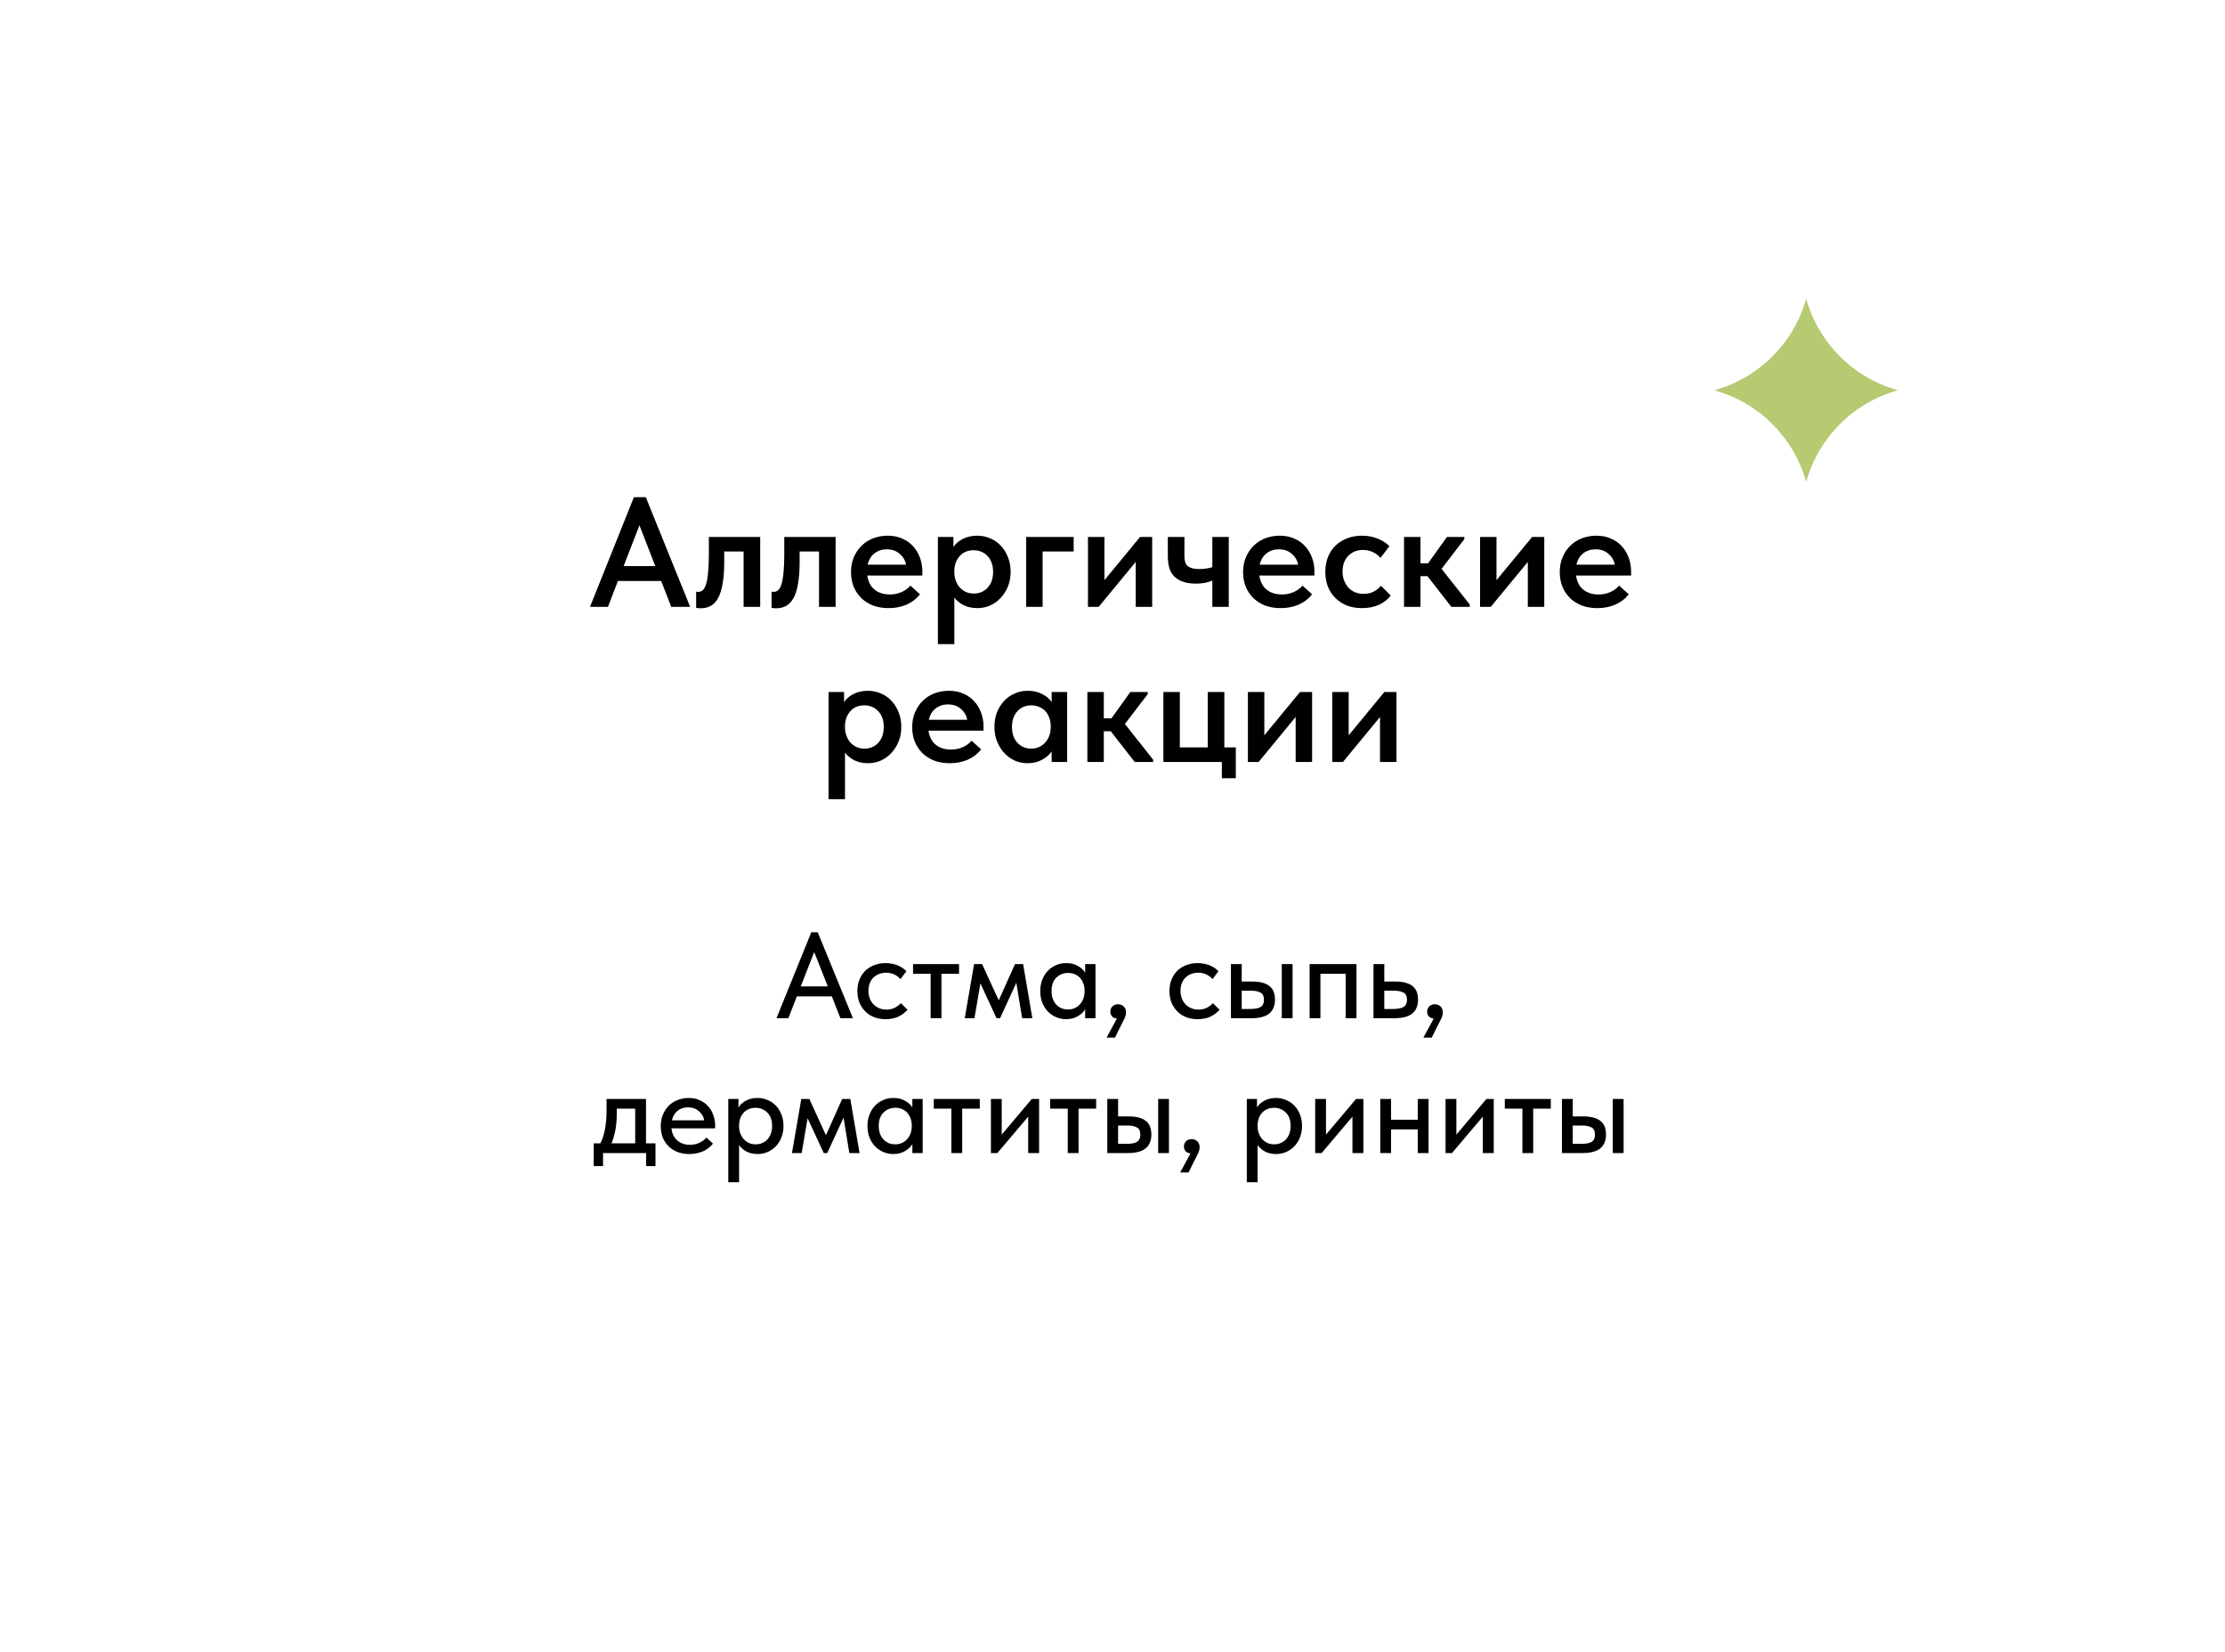 <?xml version="1.0" encoding="UTF-8"?> <svg xmlns="http://www.w3.org/2000/svg" width="330" height="245" viewBox="0 0 330 245" fill="none"> <g filter="url(#filter0_d_331_192)"> <rect x="28" y="28" width="270" height="185" rx="15" fill="white"></rect> <path d="M92.013 71.739H93.784L100.362 88H97.556L96.061 84.159H89.644L88.172 88H85.504L92.013 71.739ZM90.495 81.951H95.187L92.841 75.902L90.495 81.951ZM101.916 88.207C101.747 88.207 101.609 88.199 101.502 88.184C101.41 88.169 101.325 88.153 101.249 88.138V85.746C101.31 85.761 101.371 85.769 101.433 85.769C101.494 85.769 101.548 85.769 101.594 85.769C101.839 85.769 102.054 85.685 102.238 85.516C102.437 85.332 102.598 85.033 102.721 84.619C102.859 84.19 102.958 83.622 103.02 82.917C103.096 82.196 103.135 81.299 103.135 80.226V77.627H110.748V88H108.287V79.789H105.412V81.353C105.412 82.656 105.327 83.753 105.159 84.642C105.005 85.516 104.775 86.221 104.469 86.758C104.162 87.279 103.794 87.655 103.365 87.885C102.935 88.1 102.452 88.207 101.916 88.207ZM113.101 88.207C112.932 88.207 112.794 88.199 112.687 88.184C112.595 88.169 112.511 88.153 112.434 88.138V85.746C112.495 85.761 112.557 85.769 112.618 85.769C112.679 85.769 112.733 85.769 112.779 85.769C113.024 85.769 113.239 85.685 113.423 85.516C113.622 85.332 113.783 85.033 113.906 84.619C114.044 84.19 114.144 83.622 114.205 82.917C114.282 82.196 114.32 81.299 114.32 80.226V77.627H121.933V88H119.472V79.789H116.597V81.353C116.597 82.656 116.513 83.753 116.344 84.642C116.191 85.516 115.961 86.221 115.654 86.758C115.347 87.279 114.979 87.655 114.55 87.885C114.121 88.1 113.638 88.207 113.101 88.207ZM129.784 88.184C128.971 88.184 128.22 88.061 127.53 87.816C126.855 87.555 126.272 87.195 125.782 86.735C125.291 86.26 124.908 85.7 124.632 85.056C124.356 84.397 124.218 83.661 124.218 82.848C124.218 82.005 124.363 81.253 124.655 80.594C124.946 79.919 125.337 79.352 125.828 78.892C126.318 78.417 126.893 78.056 127.553 77.811C128.227 77.566 128.933 77.443 129.669 77.443C130.481 77.443 131.202 77.589 131.831 77.88C132.475 78.156 133.011 78.539 133.441 79.03C133.885 79.521 134.223 80.088 134.453 80.732C134.683 81.376 134.798 82.051 134.798 82.756V83.354H126.633C126.755 84.259 127.116 84.956 127.714 85.447C128.312 85.922 129.063 86.16 129.968 86.16C130.596 86.16 131.171 86.045 131.693 85.815C132.229 85.585 132.674 85.263 133.027 84.849L134.453 86.137C133.916 86.812 133.241 87.325 132.429 87.678C131.631 88.015 130.75 88.184 129.784 88.184ZM129.531 79.467C128.81 79.467 128.197 79.666 127.691 80.065C127.185 80.464 126.847 81.023 126.679 81.744H132.383C132.26 81.1 131.946 80.563 131.44 80.134C130.949 79.689 130.313 79.467 129.531 79.467ZM137.104 93.52V77.627H139.404V79.122C139.711 78.647 140.171 78.248 140.784 77.926C141.413 77.604 142.141 77.443 142.969 77.443C143.628 77.443 144.257 77.573 144.855 77.834C145.453 78.079 145.974 78.44 146.419 78.915C146.864 79.375 147.216 79.935 147.477 80.594C147.753 81.253 147.891 81.989 147.891 82.802C147.891 83.615 147.753 84.351 147.477 85.01C147.201 85.669 146.833 86.237 146.373 86.712C145.928 87.187 145.407 87.555 144.809 87.816C144.226 88.061 143.613 88.184 142.969 88.184C142.233 88.184 141.566 88.046 140.968 87.77C140.385 87.479 139.91 87.095 139.542 86.62V93.52H137.104ZM142.417 79.605C141.543 79.605 140.853 79.889 140.347 80.456C139.841 81.023 139.573 81.721 139.542 82.549V82.848C139.542 83.293 139.611 83.707 139.749 84.09C139.887 84.473 140.079 84.811 140.324 85.102C140.585 85.378 140.884 85.6 141.221 85.769C141.574 85.938 141.972 86.022 142.417 86.022C143.26 86.022 143.95 85.731 144.487 85.148C145.024 84.565 145.292 83.783 145.292 82.802C145.292 82.281 145.215 81.821 145.062 81.422C144.909 81.023 144.702 80.694 144.441 80.433C144.18 80.157 143.874 79.95 143.521 79.812C143.184 79.674 142.816 79.605 142.417 79.605ZM150.199 77.627H157.237V79.789H152.637V88H150.199V77.627ZM159.363 77.627H161.801V84.044L167.091 77.627H168.885V88H166.447V81.33L160.95 88H159.363V77.627ZM177.807 84.09C177.501 84.228 177.14 84.343 176.726 84.435C176.312 84.512 175.845 84.55 175.323 84.55C174.051 84.55 173.046 84.243 172.31 83.63C171.574 83.017 171.206 81.982 171.206 80.525V77.627H173.667V80.433C173.667 80.755 173.698 81.039 173.759 81.284C173.821 81.529 173.936 81.736 174.104 81.905C174.273 82.058 174.503 82.181 174.794 82.273C175.086 82.35 175.454 82.388 175.898 82.388C176.573 82.388 177.209 82.296 177.807 82.112V77.627H180.245V88H177.807V84.09ZM187.935 88.184C187.122 88.184 186.371 88.061 185.681 87.816C185.006 87.555 184.424 87.195 183.933 86.735C183.442 86.26 183.059 85.7 182.783 85.056C182.507 84.397 182.369 83.661 182.369 82.848C182.369 82.005 182.515 81.253 182.806 80.594C183.097 79.919 183.488 79.352 183.979 78.892C184.47 78.417 185.045 78.056 185.704 77.811C186.379 77.566 187.084 77.443 187.82 77.443C188.633 77.443 189.353 77.589 189.982 77.88C190.626 78.156 191.163 78.539 191.592 79.03C192.037 79.521 192.374 80.088 192.604 80.732C192.834 81.376 192.949 82.051 192.949 82.756V83.354H184.784C184.907 84.259 185.267 84.956 185.865 85.447C186.463 85.922 187.214 86.16 188.119 86.16C188.748 86.16 189.323 86.045 189.844 85.815C190.381 85.585 190.825 85.263 191.178 84.849L192.604 86.137C192.067 86.812 191.393 87.325 190.58 87.678C189.783 88.015 188.901 88.184 187.935 88.184ZM187.682 79.467C186.961 79.467 186.348 79.666 185.842 80.065C185.336 80.464 184.999 81.023 184.83 81.744H190.534C190.411 81.1 190.097 80.563 189.591 80.134C189.1 79.689 188.464 79.467 187.682 79.467ZM199.993 88.184C199.165 88.184 198.414 88.054 197.739 87.793C197.08 87.517 196.513 87.141 196.037 86.666C195.562 86.191 195.194 85.623 194.933 84.964C194.688 84.305 194.565 83.584 194.565 82.802C194.565 81.959 194.703 81.207 194.979 80.548C195.255 79.889 195.639 79.329 196.129 78.869C196.62 78.409 197.195 78.056 197.854 77.811C198.514 77.566 199.227 77.443 199.993 77.443C200.852 77.443 201.634 77.589 202.339 77.88C203.045 78.156 203.62 78.532 204.064 79.007L202.753 80.732C202.447 80.379 202.071 80.096 201.626 79.881C201.182 79.666 200.691 79.559 200.154 79.559C199.265 79.559 198.537 79.85 197.969 80.433C197.402 81.016 197.118 81.79 197.118 82.756C197.118 83.247 197.195 83.691 197.348 84.09C197.502 84.489 197.716 84.841 197.992 85.148C198.268 85.439 198.598 85.669 198.981 85.838C199.365 85.991 199.786 86.068 200.246 86.068C200.798 86.068 201.289 85.961 201.718 85.746C202.148 85.516 202.516 85.225 202.822 84.872L204.271 86.321C203.827 86.904 203.236 87.364 202.5 87.701C201.764 88.023 200.929 88.184 199.993 88.184ZM206.239 77.627H208.677V81.537H209.804L212.61 77.627H215.186V77.949L211.805 82.365L215.991 87.655V88H213.254L209.712 83.446H208.677V88H206.239V77.627ZM217.514 77.627H219.952V84.044L225.242 77.627H227.036V88H224.598V81.33L219.101 88H217.514V77.627ZM234.901 88.184C234.088 88.184 233.337 88.061 232.647 87.816C231.972 87.555 231.389 87.195 230.899 86.735C230.408 86.26 230.025 85.7 229.749 85.056C229.473 84.397 229.335 83.661 229.335 82.848C229.335 82.005 229.48 81.253 229.772 80.594C230.063 79.919 230.454 79.352 230.945 78.892C231.435 78.417 232.01 78.056 232.67 77.811C233.344 77.566 234.05 77.443 234.786 77.443C235.598 77.443 236.319 77.589 236.948 77.88C237.592 78.156 238.128 78.539 238.558 79.03C239.002 79.521 239.34 80.088 239.57 80.732C239.8 81.376 239.915 82.051 239.915 82.756V83.354H231.75C231.872 84.259 232.233 84.956 232.831 85.447C233.429 85.922 234.18 86.16 235.085 86.16C235.713 86.16 236.288 86.045 236.81 85.815C237.346 85.585 237.791 85.263 238.144 84.849L239.57 86.137C239.033 86.812 238.358 87.325 237.546 87.678C236.748 88.015 235.867 88.184 234.901 88.184ZM234.648 79.467C233.927 79.467 233.314 79.666 232.808 80.065C232.302 80.464 231.964 81.023 231.796 81.744H237.5C237.377 81.1 237.063 80.563 236.557 80.134C236.066 79.689 235.43 79.467 234.648 79.467ZM120.887 116.52V100.627H123.187V102.122C123.494 101.647 123.954 101.248 124.567 100.926C125.196 100.604 125.924 100.443 126.752 100.443C127.411 100.443 128.04 100.573 128.638 100.834C129.236 101.079 129.757 101.44 130.202 101.915C130.647 102.375 130.999 102.935 131.26 103.594C131.536 104.253 131.674 104.989 131.674 105.802C131.674 106.615 131.536 107.351 131.26 108.01C130.984 108.669 130.616 109.237 130.156 109.712C129.711 110.187 129.19 110.555 128.592 110.816C128.009 111.061 127.396 111.184 126.752 111.184C126.016 111.184 125.349 111.046 124.751 110.77C124.168 110.479 123.693 110.095 123.325 109.62V116.52H120.887ZM126.2 102.605C125.326 102.605 124.636 102.889 124.13 103.456C123.624 104.023 123.356 104.721 123.325 105.549V105.848C123.325 106.293 123.394 106.707 123.532 107.09C123.67 107.473 123.862 107.811 124.107 108.102C124.368 108.378 124.667 108.6 125.004 108.769C125.357 108.938 125.755 109.022 126.2 109.022C127.043 109.022 127.733 108.731 128.27 108.148C128.807 107.565 129.075 106.783 129.075 105.802C129.075 105.281 128.998 104.821 128.845 104.422C128.692 104.023 128.485 103.694 128.224 103.433C127.963 103.157 127.657 102.95 127.304 102.812C126.967 102.674 126.599 102.605 126.2 102.605ZM138.858 111.184C138.045 111.184 137.294 111.061 136.604 110.816C135.929 110.555 135.346 110.195 134.856 109.735C134.365 109.26 133.982 108.7 133.706 108.056C133.43 107.397 133.292 106.661 133.292 105.848C133.292 105.005 133.437 104.253 133.729 103.594C134.02 102.919 134.411 102.352 134.902 101.892C135.392 101.417 135.967 101.056 136.627 100.811C137.301 100.566 138.007 100.443 138.743 100.443C139.555 100.443 140.276 100.589 140.905 100.88C141.549 101.156 142.085 101.539 142.515 102.03C142.959 102.521 143.297 103.088 143.527 103.732C143.757 104.376 143.872 105.051 143.872 105.756V106.354H135.707C135.829 107.259 136.19 107.956 136.788 108.447C137.386 108.922 138.137 109.16 139.042 109.16C139.67 109.16 140.245 109.045 140.767 108.815C141.303 108.585 141.748 108.263 142.101 107.849L143.527 109.137C142.99 109.812 142.315 110.325 141.503 110.678C140.705 111.015 139.824 111.184 138.858 111.184ZM138.605 102.467C137.884 102.467 137.271 102.666 136.765 103.065C136.259 103.464 135.921 104.023 135.753 104.744H141.457C141.334 104.1 141.02 103.563 140.514 103.134C140.023 102.689 139.387 102.467 138.605 102.467ZM150.41 111.184C149.766 111.184 149.145 111.061 148.547 110.816C147.964 110.555 147.443 110.187 146.983 109.712C146.538 109.237 146.178 108.669 145.902 108.01C145.626 107.351 145.488 106.615 145.488 105.802C145.488 104.989 145.618 104.253 145.879 103.594C146.155 102.935 146.515 102.375 146.96 101.915C147.405 101.44 147.926 101.079 148.524 100.834C149.122 100.573 149.751 100.443 150.41 100.443C151.238 100.443 151.959 100.604 152.572 100.926C153.201 101.248 153.668 101.647 153.975 102.122V100.627H156.275V111H153.975V109.436C153.622 109.957 153.132 110.379 152.503 110.701C151.89 111.023 151.192 111.184 150.41 111.184ZM150.962 109.022C151.391 109.022 151.782 108.938 152.135 108.769C152.488 108.6 152.787 108.378 153.032 108.102C153.293 107.811 153.492 107.473 153.63 107.09C153.768 106.707 153.837 106.293 153.837 105.848V105.664C153.837 105.235 153.768 104.836 153.63 104.468C153.507 104.1 153.323 103.778 153.078 103.502C152.833 103.226 152.526 103.011 152.158 102.858C151.805 102.689 151.407 102.605 150.962 102.605C150.563 102.605 150.188 102.674 149.835 102.812C149.498 102.95 149.199 103.157 148.938 103.433C148.677 103.694 148.47 104.023 148.317 104.422C148.164 104.821 148.087 105.281 148.087 105.802C148.087 106.783 148.355 107.565 148.892 108.148C149.429 108.731 150.119 109.022 150.962 109.022ZM159.273 100.627H161.711V104.537H162.838L165.644 100.627H168.22V100.949L164.839 105.365L169.025 110.655V111H166.288L162.746 106.446H161.711V111H159.273V100.627ZM179.219 111H170.548V100.627H172.986V108.838H177.126V100.627H179.587V108.838H181.289V113.415H179.219V111ZM183.081 100.627H185.519V107.044L190.809 100.627H192.603V111H190.165V104.33L184.668 111H183.081V100.627ZM195.592 100.627H198.03V107.044L203.32 100.627H205.114V111H202.676V104.33L197.179 111H195.592V100.627Z" fill="black"></path> <path d="M118.328 136.256H119.282L124.502 149H122.648L121.37 145.76H116.186L114.926 149H113.162L118.328 136.256ZM116.762 144.284H120.776L118.76 139.19L116.762 144.284ZM129.338 149.144C128.702 149.144 128.126 149.042 127.61 148.838C127.094 148.622 126.656 148.328 126.296 147.956C125.936 147.584 125.654 147.146 125.45 146.642C125.258 146.126 125.162 145.568 125.162 144.968C125.162 144.32 125.27 143.744 125.486 143.24C125.702 142.724 125.996 142.286 126.368 141.926C126.752 141.566 127.196 141.296 127.7 141.116C128.204 140.924 128.75 140.828 129.338 140.828C129.974 140.828 130.562 140.936 131.102 141.152C131.642 141.368 132.086 141.662 132.434 142.034L131.552 143.204C131.3 142.904 130.988 142.67 130.616 142.502C130.244 142.334 129.842 142.25 129.41 142.25C129.038 142.25 128.69 142.316 128.366 142.448C128.054 142.568 127.778 142.742 127.538 142.97C127.31 143.198 127.13 143.48 126.998 143.816C126.866 144.152 126.8 144.524 126.8 144.932C126.8 145.34 126.866 145.718 126.998 146.066C127.13 146.402 127.316 146.696 127.556 146.948C127.796 147.188 128.078 147.38 128.402 147.524C128.726 147.656 129.086 147.722 129.482 147.722C129.938 147.722 130.346 147.632 130.706 147.452C131.066 147.272 131.366 147.044 131.606 146.768L132.596 147.74C132.248 148.16 131.798 148.502 131.246 148.766C130.694 149.018 130.058 149.144 129.338 149.144ZM136.027 142.412H133.417V140.972H140.239V142.412H137.629V149H136.027V142.412ZM142.472 140.972H143.66L146.126 146.354L148.538 140.972H149.744L151.112 149H149.6L148.736 143.744L146.324 149H145.802L143.408 143.834L142.526 149H141.086L142.472 140.972ZM156.119 149.144C155.615 149.144 155.129 149.048 154.661 148.856C154.205 148.664 153.797 148.388 153.437 148.028C153.089 147.668 152.807 147.23 152.591 146.714C152.387 146.198 152.285 145.622 152.285 144.986C152.285 144.362 152.387 143.792 152.591 143.276C152.795 142.76 153.071 142.322 153.419 141.962C153.767 141.602 154.169 141.326 154.625 141.134C155.093 140.93 155.591 140.828 156.119 140.828C156.815 140.828 157.403 140.972 157.883 141.26C158.375 141.536 158.729 141.866 158.945 142.25V140.972H160.475V149H158.945V147.686C158.681 148.106 158.303 148.454 157.811 148.73C157.331 149.006 156.767 149.144 156.119 149.144ZM156.389 147.704C156.785 147.704 157.133 147.632 157.433 147.488C157.745 147.332 158.003 147.134 158.207 146.894C158.423 146.642 158.585 146.36 158.693 146.048C158.801 145.724 158.855 145.388 158.855 145.04V144.77C158.843 144.434 158.777 144.116 158.657 143.816C158.549 143.516 158.393 143.252 158.189 143.024C157.985 142.796 157.733 142.616 157.433 142.484C157.133 142.352 156.797 142.286 156.425 142.286C156.077 142.286 155.753 142.346 155.453 142.466C155.153 142.586 154.889 142.76 154.661 142.988C154.445 143.204 154.271 143.48 154.139 143.816C154.019 144.152 153.959 144.536 153.959 144.968C153.959 145.388 154.019 145.766 154.139 146.102C154.259 146.438 154.427 146.726 154.643 146.966C154.859 147.194 155.111 147.374 155.399 147.506C155.699 147.638 156.029 147.704 156.389 147.704ZM163.652 149.054C163.328 149.018 163.082 148.904 162.914 148.712C162.758 148.52 162.68 148.292 162.68 148.028C162.68 147.704 162.788 147.44 163.004 147.236C163.232 147.032 163.496 146.93 163.796 146.93C164.144 146.93 164.432 147.038 164.66 147.254C164.888 147.47 165.002 147.764 165.002 148.136C165.002 148.448 164.912 148.784 164.732 149.144C164.552 149.516 164.312 149.99 164.012 150.566L163.364 151.88H162.122L163.652 149.054ZM175.621 149.144C174.985 149.144 174.409 149.042 173.893 148.838C173.377 148.622 172.939 148.328 172.579 147.956C172.219 147.584 171.937 147.146 171.733 146.642C171.541 146.126 171.445 145.568 171.445 144.968C171.445 144.32 171.553 143.744 171.769 143.24C171.985 142.724 172.279 142.286 172.651 141.926C173.035 141.566 173.479 141.296 173.983 141.116C174.487 140.924 175.033 140.828 175.621 140.828C176.257 140.828 176.845 140.936 177.385 141.152C177.925 141.368 178.369 141.662 178.717 142.034L177.835 143.204C177.583 142.904 177.271 142.67 176.899 142.502C176.527 142.334 176.125 142.25 175.693 142.25C175.321 142.25 174.973 142.316 174.649 142.448C174.337 142.568 174.061 142.742 173.821 142.97C173.593 143.198 173.413 143.48 173.281 143.816C173.149 144.152 173.083 144.524 173.083 144.932C173.083 145.34 173.149 145.718 173.281 146.066C173.413 146.402 173.599 146.696 173.839 146.948C174.079 147.188 174.361 147.38 174.685 147.524C175.009 147.656 175.369 147.722 175.765 147.722C176.221 147.722 176.629 147.632 176.989 147.452C177.349 147.272 177.649 147.044 177.889 146.768L178.879 147.74C178.531 148.16 178.081 148.502 177.529 148.766C176.977 149.018 176.341 149.144 175.621 149.144ZM183.768 143.564C184.86 143.564 185.688 143.78 186.252 144.212C186.816 144.632 187.098 145.31 187.098 146.246C187.098 147.158 186.81 147.848 186.234 148.316C185.67 148.772 184.788 149 183.588 149H180.564V140.972H182.166V143.564H183.768ZM188.106 140.972H189.708V149H188.106V140.972ZM183.372 147.632C183.684 147.632 183.966 147.614 184.218 147.578C184.482 147.542 184.704 147.476 184.884 147.38C185.076 147.284 185.22 147.146 185.316 146.966C185.412 146.774 185.46 146.534 185.46 146.246C185.46 145.73 185.292 145.382 184.956 145.202C184.62 145.01 184.134 144.914 183.498 144.914H182.166V147.632H183.372ZM192.236 140.972H199.184V149H197.582V142.412H193.838V149H192.236V140.972ZM201.71 140.972H203.312V143.564H204.986C206.078 143.564 206.906 143.78 207.47 144.212C208.034 144.632 208.316 145.31 208.316 146.246C208.316 147.158 208.028 147.848 207.452 148.316C206.888 148.772 206.006 149 204.806 149H201.71V140.972ZM204.572 147.632C204.872 147.632 205.148 147.614 205.4 147.578C205.664 147.542 205.892 147.476 206.084 147.38C206.276 147.284 206.42 147.146 206.516 146.966C206.624 146.774 206.678 146.534 206.678 146.246C206.678 145.73 206.504 145.382 206.156 145.202C205.808 145.01 205.316 144.914 204.68 144.914H203.312V147.632H204.572ZM210.638 149.054C210.314 149.018 210.068 148.904 209.9 148.712C209.744 148.52 209.666 148.292 209.666 148.028C209.666 147.704 209.774 147.44 209.99 147.236C210.218 147.032 210.482 146.93 210.782 146.93C211.13 146.93 211.418 147.038 211.646 147.254C211.874 147.47 211.988 147.764 211.988 148.136C211.988 148.448 211.898 148.784 211.718 149.144C211.538 149.516 211.298 149.99 210.998 150.566L210.35 151.88H209.108L210.638 149.054ZM86.055 167.56H87.045C87.357 166.948 87.585 166.246 87.729 165.454C87.885 164.65 87.963 163.684 87.963 162.556V160.972H93.813V167.56H95.217V170.926H93.831V169H87.441V170.926H86.055V167.56ZM89.475 163.15C89.475 164.038 89.409 164.842 89.277 165.562C89.145 166.27 88.953 166.936 88.701 167.56H92.211V162.412H89.475V163.15ZM100.212 169.144C99.6 169.144 99.036 169.048 98.52 168.856C98.016 168.664 97.572 168.388 97.188 168.028C96.816 167.668 96.522 167.236 96.306 166.732C96.102 166.216 96 165.64 96 165.004C96 164.344 96.114 163.756 96.342 163.24C96.57 162.724 96.87 162.286 97.242 161.926C97.626 161.566 98.064 161.296 98.556 161.116C99.06 160.924 99.588 160.828 100.14 160.828C100.764 160.828 101.316 160.942 101.796 161.17C102.288 161.386 102.702 161.686 103.038 162.07C103.374 162.442 103.626 162.874 103.794 163.366C103.974 163.846 104.064 164.35 104.064 164.878V165.328H97.584C97.668 166.096 97.956 166.696 98.448 167.128C98.952 167.56 99.576 167.776 100.32 167.776C100.824 167.776 101.286 167.68 101.706 167.488C102.138 167.296 102.492 167.032 102.768 166.696L103.74 167.596C103.344 168.112 102.834 168.502 102.21 168.766C101.586 169.018 100.92 169.144 100.212 169.144ZM100.032 162.214C99.432 162.214 98.916 162.388 98.484 162.736C98.064 163.072 97.788 163.54 97.656 164.14H102.444C102.348 163.588 102.078 163.132 101.634 162.772C101.202 162.4 100.668 162.214 100.032 162.214ZM106.015 173.32V160.972H107.527V162.25C107.731 161.866 108.079 161.536 108.571 161.26C109.063 160.972 109.663 160.828 110.371 160.828C110.887 160.828 111.379 160.93 111.847 161.134C112.315 161.326 112.723 161.602 113.071 161.962C113.419 162.322 113.695 162.76 113.899 163.276C114.103 163.792 114.205 164.362 114.205 164.986C114.205 165.622 114.097 166.198 113.881 166.714C113.677 167.23 113.395 167.668 113.035 168.028C112.687 168.388 112.279 168.664 111.811 168.856C111.355 169.048 110.875 169.144 110.371 169.144C109.759 169.144 109.213 169.024 108.733 168.784C108.265 168.532 107.893 168.208 107.617 167.812V173.32H106.015ZM110.065 162.286C109.681 162.286 109.339 162.352 109.039 162.484C108.739 162.616 108.487 162.796 108.283 163.024C108.079 163.252 107.917 163.516 107.797 163.816C107.689 164.116 107.629 164.434 107.617 164.77V165.04C107.617 165.388 107.671 165.724 107.779 166.048C107.899 166.36 108.061 166.642 108.265 166.894C108.481 167.134 108.739 167.332 109.039 167.488C109.351 167.632 109.699 167.704 110.083 167.704C110.443 167.704 110.767 167.638 111.055 167.506C111.355 167.374 111.613 167.194 111.829 166.966C112.045 166.726 112.213 166.438 112.333 166.102C112.453 165.766 112.513 165.388 112.513 164.968C112.513 164.104 112.273 163.444 111.793 162.988C111.325 162.52 110.749 162.286 110.065 162.286ZM116.844 160.972H118.032L120.498 166.354L122.91 160.972H124.116L125.484 169H123.972L123.108 163.744L120.696 169H120.174L117.78 163.834L116.898 169H115.458L116.844 160.972ZM130.49 169.144C129.986 169.144 129.5 169.048 129.032 168.856C128.576 168.664 128.168 168.388 127.808 168.028C127.46 167.668 127.178 167.23 126.962 166.714C126.758 166.198 126.656 165.622 126.656 164.986C126.656 164.362 126.758 163.792 126.962 163.276C127.166 162.76 127.442 162.322 127.79 161.962C128.138 161.602 128.54 161.326 128.996 161.134C129.464 160.93 129.962 160.828 130.49 160.828C131.186 160.828 131.774 160.972 132.254 161.26C132.746 161.536 133.1 161.866 133.316 162.25V160.972H134.846V169H133.316V167.686C133.052 168.106 132.674 168.454 132.182 168.73C131.702 169.006 131.138 169.144 130.49 169.144ZM130.76 167.704C131.156 167.704 131.504 167.632 131.804 167.488C132.116 167.332 132.374 167.134 132.578 166.894C132.794 166.642 132.956 166.36 133.064 166.048C133.172 165.724 133.226 165.388 133.226 165.04V164.77C133.214 164.434 133.148 164.116 133.028 163.816C132.92 163.516 132.764 163.252 132.56 163.024C132.356 162.796 132.104 162.616 131.804 162.484C131.504 162.352 131.168 162.286 130.796 162.286C130.448 162.286 130.124 162.346 129.824 162.466C129.524 162.586 129.26 162.76 129.032 162.988C128.816 163.204 128.642 163.48 128.51 163.816C128.39 164.152 128.33 164.536 128.33 164.968C128.33 165.388 128.39 165.766 128.51 166.102C128.63 166.438 128.798 166.726 129.014 166.966C129.23 167.194 129.482 167.374 129.77 167.506C130.07 167.638 130.4 167.704 130.76 167.704ZM139.103 162.412H136.493V160.972H143.315V162.412H140.705V169H139.103V162.412ZM144.968 160.972H146.57V166.264L151.034 160.972H152.114V169H150.494V163.6L145.922 169H144.968V160.972ZM156.364 162.412H153.754V160.972H160.576V162.412H157.966V169H156.364V162.412ZM165.434 163.564C166.526 163.564 167.354 163.78 167.918 164.212C168.482 164.632 168.764 165.31 168.764 166.246C168.764 167.158 168.476 167.848 167.9 168.316C167.336 168.772 166.454 169 165.254 169H162.23V160.972H163.832V163.564H165.434ZM169.772 160.972H171.374V169H169.772V160.972ZM165.038 167.632C165.35 167.632 165.632 167.614 165.884 167.578C166.148 167.542 166.37 167.476 166.55 167.38C166.742 167.284 166.886 167.146 166.982 166.966C167.078 166.774 167.126 166.534 167.126 166.246C167.126 165.73 166.958 165.382 166.622 165.202C166.286 165.01 165.8 164.914 165.164 164.914H163.832V167.632H165.038ZM174.568 169.054C174.244 169.018 173.998 168.904 173.83 168.712C173.674 168.52 173.596 168.292 173.596 168.028C173.596 167.704 173.704 167.44 173.92 167.236C174.148 167.032 174.412 166.93 174.712 166.93C175.06 166.93 175.348 167.038 175.576 167.254C175.804 167.47 175.918 167.764 175.918 168.136C175.918 168.448 175.828 168.784 175.648 169.144C175.468 169.516 175.228 169.99 174.928 170.566L174.28 171.88H173.038L174.568 169.054ZM182.919 173.32V160.972H184.431V162.25C184.635 161.866 184.983 161.536 185.475 161.26C185.967 160.972 186.567 160.828 187.275 160.828C187.791 160.828 188.283 160.93 188.751 161.134C189.219 161.326 189.627 161.602 189.975 161.962C190.323 162.322 190.599 162.76 190.803 163.276C191.007 163.792 191.109 164.362 191.109 164.986C191.109 165.622 191.001 166.198 190.785 166.714C190.581 167.23 190.299 167.668 189.939 168.028C189.591 168.388 189.183 168.664 188.715 168.856C188.259 169.048 187.779 169.144 187.275 169.144C186.663 169.144 186.117 169.024 185.637 168.784C185.169 168.532 184.797 168.208 184.521 167.812V173.32H182.919ZM186.969 162.286C186.585 162.286 186.243 162.352 185.943 162.484C185.643 162.616 185.391 162.796 185.187 163.024C184.983 163.252 184.821 163.516 184.701 163.816C184.593 164.116 184.533 164.434 184.521 164.77V165.04C184.521 165.388 184.575 165.724 184.683 166.048C184.803 166.36 184.965 166.642 185.169 166.894C185.385 167.134 185.643 167.332 185.943 167.488C186.255 167.632 186.603 167.704 186.987 167.704C187.347 167.704 187.671 167.638 187.959 167.506C188.259 167.374 188.517 167.194 188.733 166.966C188.949 166.726 189.117 166.438 189.237 166.102C189.357 165.766 189.417 165.388 189.417 164.968C189.417 164.104 189.177 163.444 188.697 162.988C188.229 162.52 187.653 162.286 186.969 162.286ZM193.062 160.972H194.664V166.264L199.128 160.972H200.208V169H198.588V163.6L194.016 169H193.062V160.972ZM208.274 165.49H204.314V169H202.712V160.972H204.314V164.068H208.274V160.972H209.876V169H208.274V165.49ZM212.398 160.972H214V166.264L218.464 160.972H219.544V169H217.924V163.6L213.352 169H212.398V160.972ZM223.794 162.412H221.184V160.972H228.006V162.412H225.396V169H223.794V162.412ZM232.863 163.564C233.955 163.564 234.783 163.78 235.347 164.212C235.911 164.632 236.193 165.31 236.193 166.246C236.193 167.158 235.905 167.848 235.329 168.316C234.765 168.772 233.883 169 232.683 169H229.659V160.972H231.261V163.564H232.863ZM237.201 160.972H238.803V169H237.201V160.972ZM232.467 167.632C232.779 167.632 233.061 167.614 233.313 167.578C233.577 167.542 233.799 167.476 233.979 167.38C234.171 167.284 234.315 167.146 234.411 166.966C234.507 166.774 234.555 166.534 234.555 166.246C234.555 165.73 234.387 165.382 234.051 165.202C233.715 165.01 233.229 164.914 232.593 164.914H231.261V167.632H232.467Z" fill="black"></path> </g> <g clip-path="url(#clip0_331_192)"> <path fill-rule="evenodd" clip-rule="evenodd" d="M267.882 44.284C269.717 50.887 274.89 56.046 281.51 57.876C274.89 59.707 269.717 64.866 267.882 71.469C266.047 64.866 260.874 59.707 254.254 57.876C260.874 56.046 266.047 50.887 267.882 44.284Z" fill="#B5CA71"></path> </g> <defs> <filter id="filter0_d_331_192" x="0" y="0" width="330" height="245" filterUnits="userSpaceOnUse" color-interpolation-filters="sRGB"> <feFlood flood-opacity="0" result="BackgroundImageFix"></feFlood> <feColorMatrix in="SourceAlpha" type="matrix" values="0 0 0 0 0 0 0 0 0 0 0 0 0 0 0 0 0 0 127 0" result="hardAlpha"></feColorMatrix> <feOffset dx="2" dy="2"></feOffset> <feGaussianBlur stdDeviation="15"></feGaussianBlur> <feComposite in2="hardAlpha" operator="out"></feComposite> <feColorMatrix type="matrix" values="0 0 0 0 0 0 0 0 0 0 0 0 0 0 0 0 0 0 0.1 0"></feColorMatrix> <feBlend mode="normal" in2="BackgroundImageFix" result="effect1_dropShadow_331_192"></feBlend> <feBlend mode="normal" in="SourceGraphic" in2="effect1_dropShadow_331_192" result="shape"></feBlend> </filter> <clipPath id="clip0_331_192"> <rect width="27.256" height="27.185" fill="white" transform="translate(254.254 44.284)"></rect> </clipPath> </defs> </svg> 